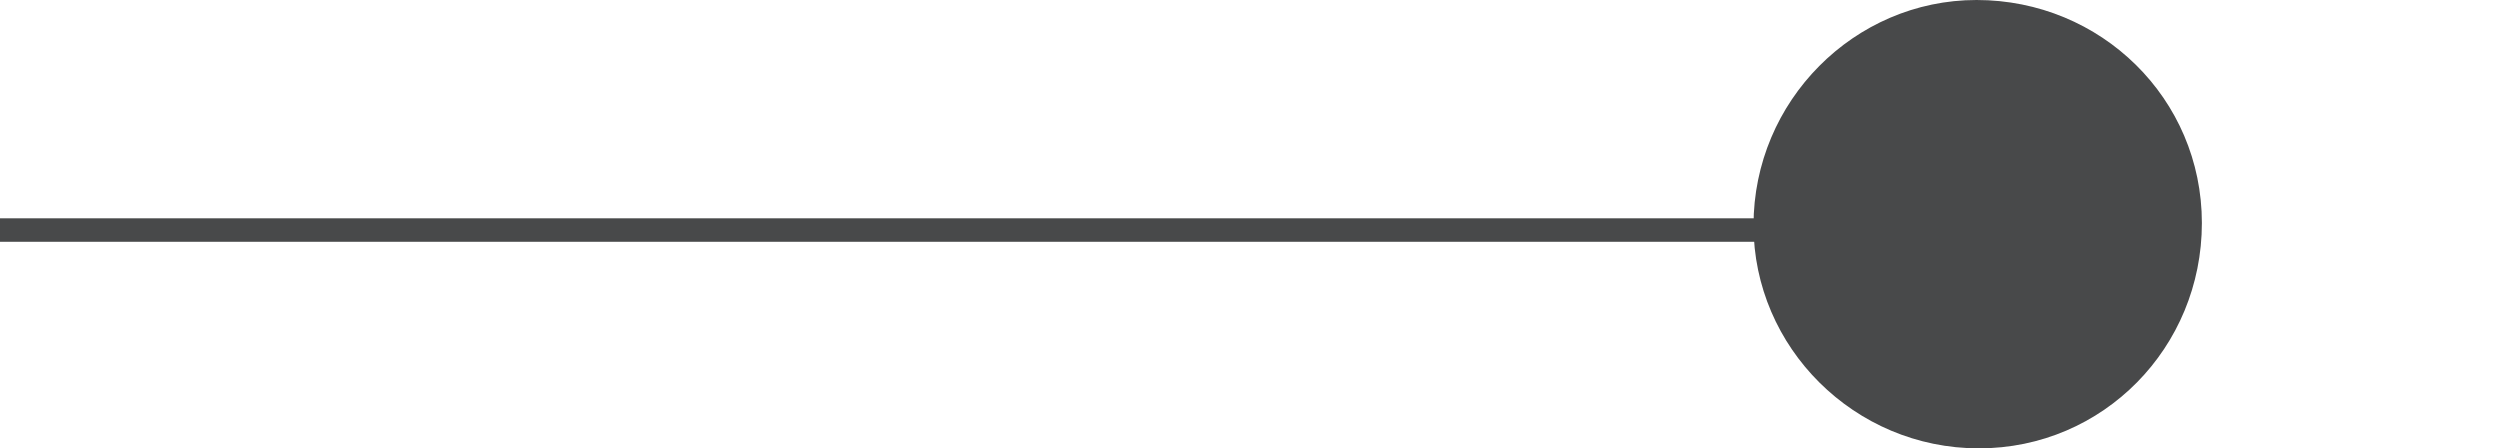 <?xml version="1.0" encoding="utf-8"?>
<!-- Generator: Adobe Illustrator 27.0.0, SVG Export Plug-In . SVG Version: 6.00 Build 0)  -->
<svg version="1.1" id="Layer_1" xmlns="http://www.w3.org/2000/svg" xmlns:xlink="http://www.w3.org/1999/xlink" x="0px" y="0px"
	 viewBox="0 0 106.5 19.1" style="enable-background:new 0 0 106.5 19.1;" xml:space="preserve">
<style type="text/css">
	.st0{clip-path:url(#SVGID_00000147211481035436223130000018093849575103342778_);}
	.st1{fill:none;stroke:#48494A;stroke-miterlimit:10;}
	.st2{fill:#48494A;}
</style>
<g>
	<g>
		<defs>
			<rect id="SVGID_1_" y="-16.4" width="93.8" height="71"/>
		</defs>
		<clipPath id="SVGID_00000041292296611557494990000009857990652730231200_">
			<use xlink:href="#SVGID_1_"  style="overflow:visible;"/>
		</clipPath>
		<g style="clip-path:url(#SVGID_00000041292296611557494990000009857990652730231200_);">
			<line class="st1" x1="93.5" y1="9.8" x2="-266.4" y2="9.8"/>
			<path class="st2" d="M74.7,9.6C74.7,4.3,79,0,84.2,0c5.3,0,9.6,4.2,9.6,9.5s-4.2,9.6-9.5,9.6l0,0C79,19.1,74.7,14.8,74.7,9.6z"/>
		</g>
	</g>
</g>
</svg>
